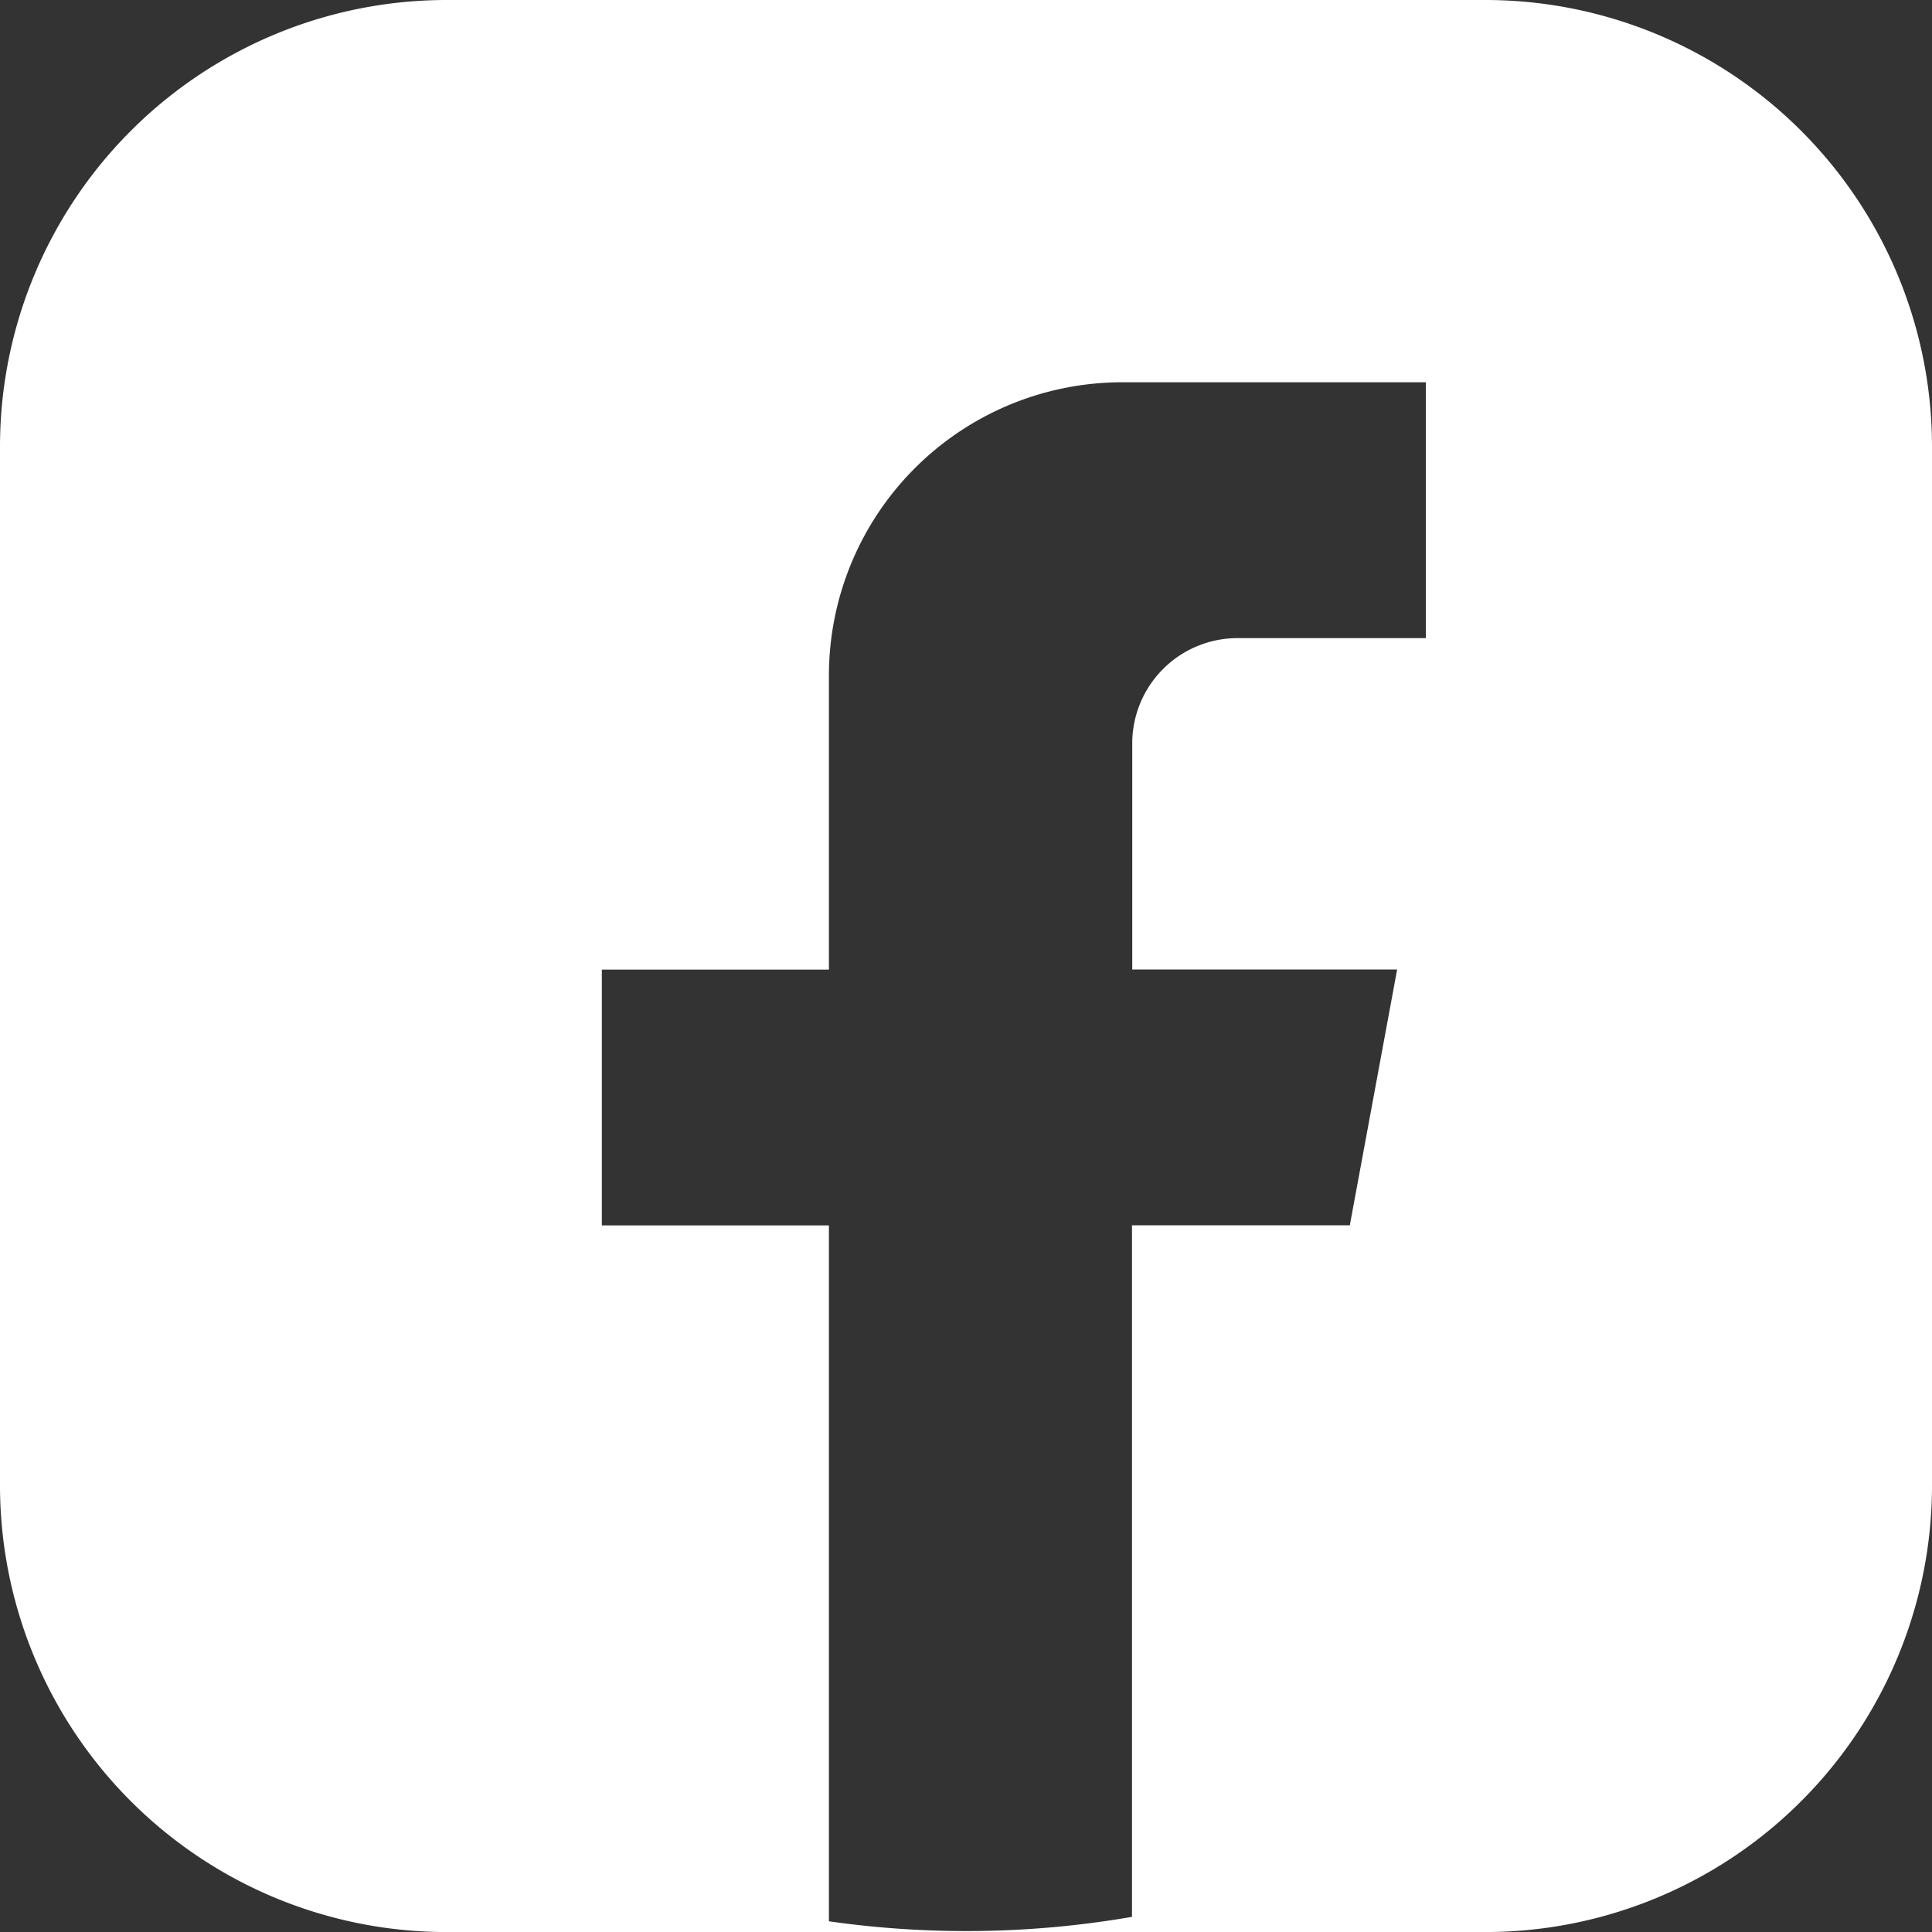 <svg xmlns="http://www.w3.org/2000/svg" width="37.758" height="37.759" viewBox="0 0 37.758 37.759">
  <rect x="0" y="0" width="37.758" height="37.759" fill="#333333" stroke="none"/>
  <path id="Exclusion_1" data-name="Exclusion 1" d="M29.021,37.759H8.738A8.73,8.73,0,0,1,0,29.021V8.738A8.73,8.73,0,0,1,8.738,0H29.021a8.73,8.73,0,0,1,8.737,8.738V29.021a8.73,8.73,0,0,1-8.737,8.738ZM11.762,18.949v5H16.2v13.6a19,19,0,0,0,5.923-.087V23.947h4.257l.925-5H22.128V14.527a2.059,2.059,0,0,1,2.056-2.056h3.682v-5H21.931A5.733,5.733,0,0,0,16.2,13.2v5.749Z" fill="#fff"/>
</svg>
